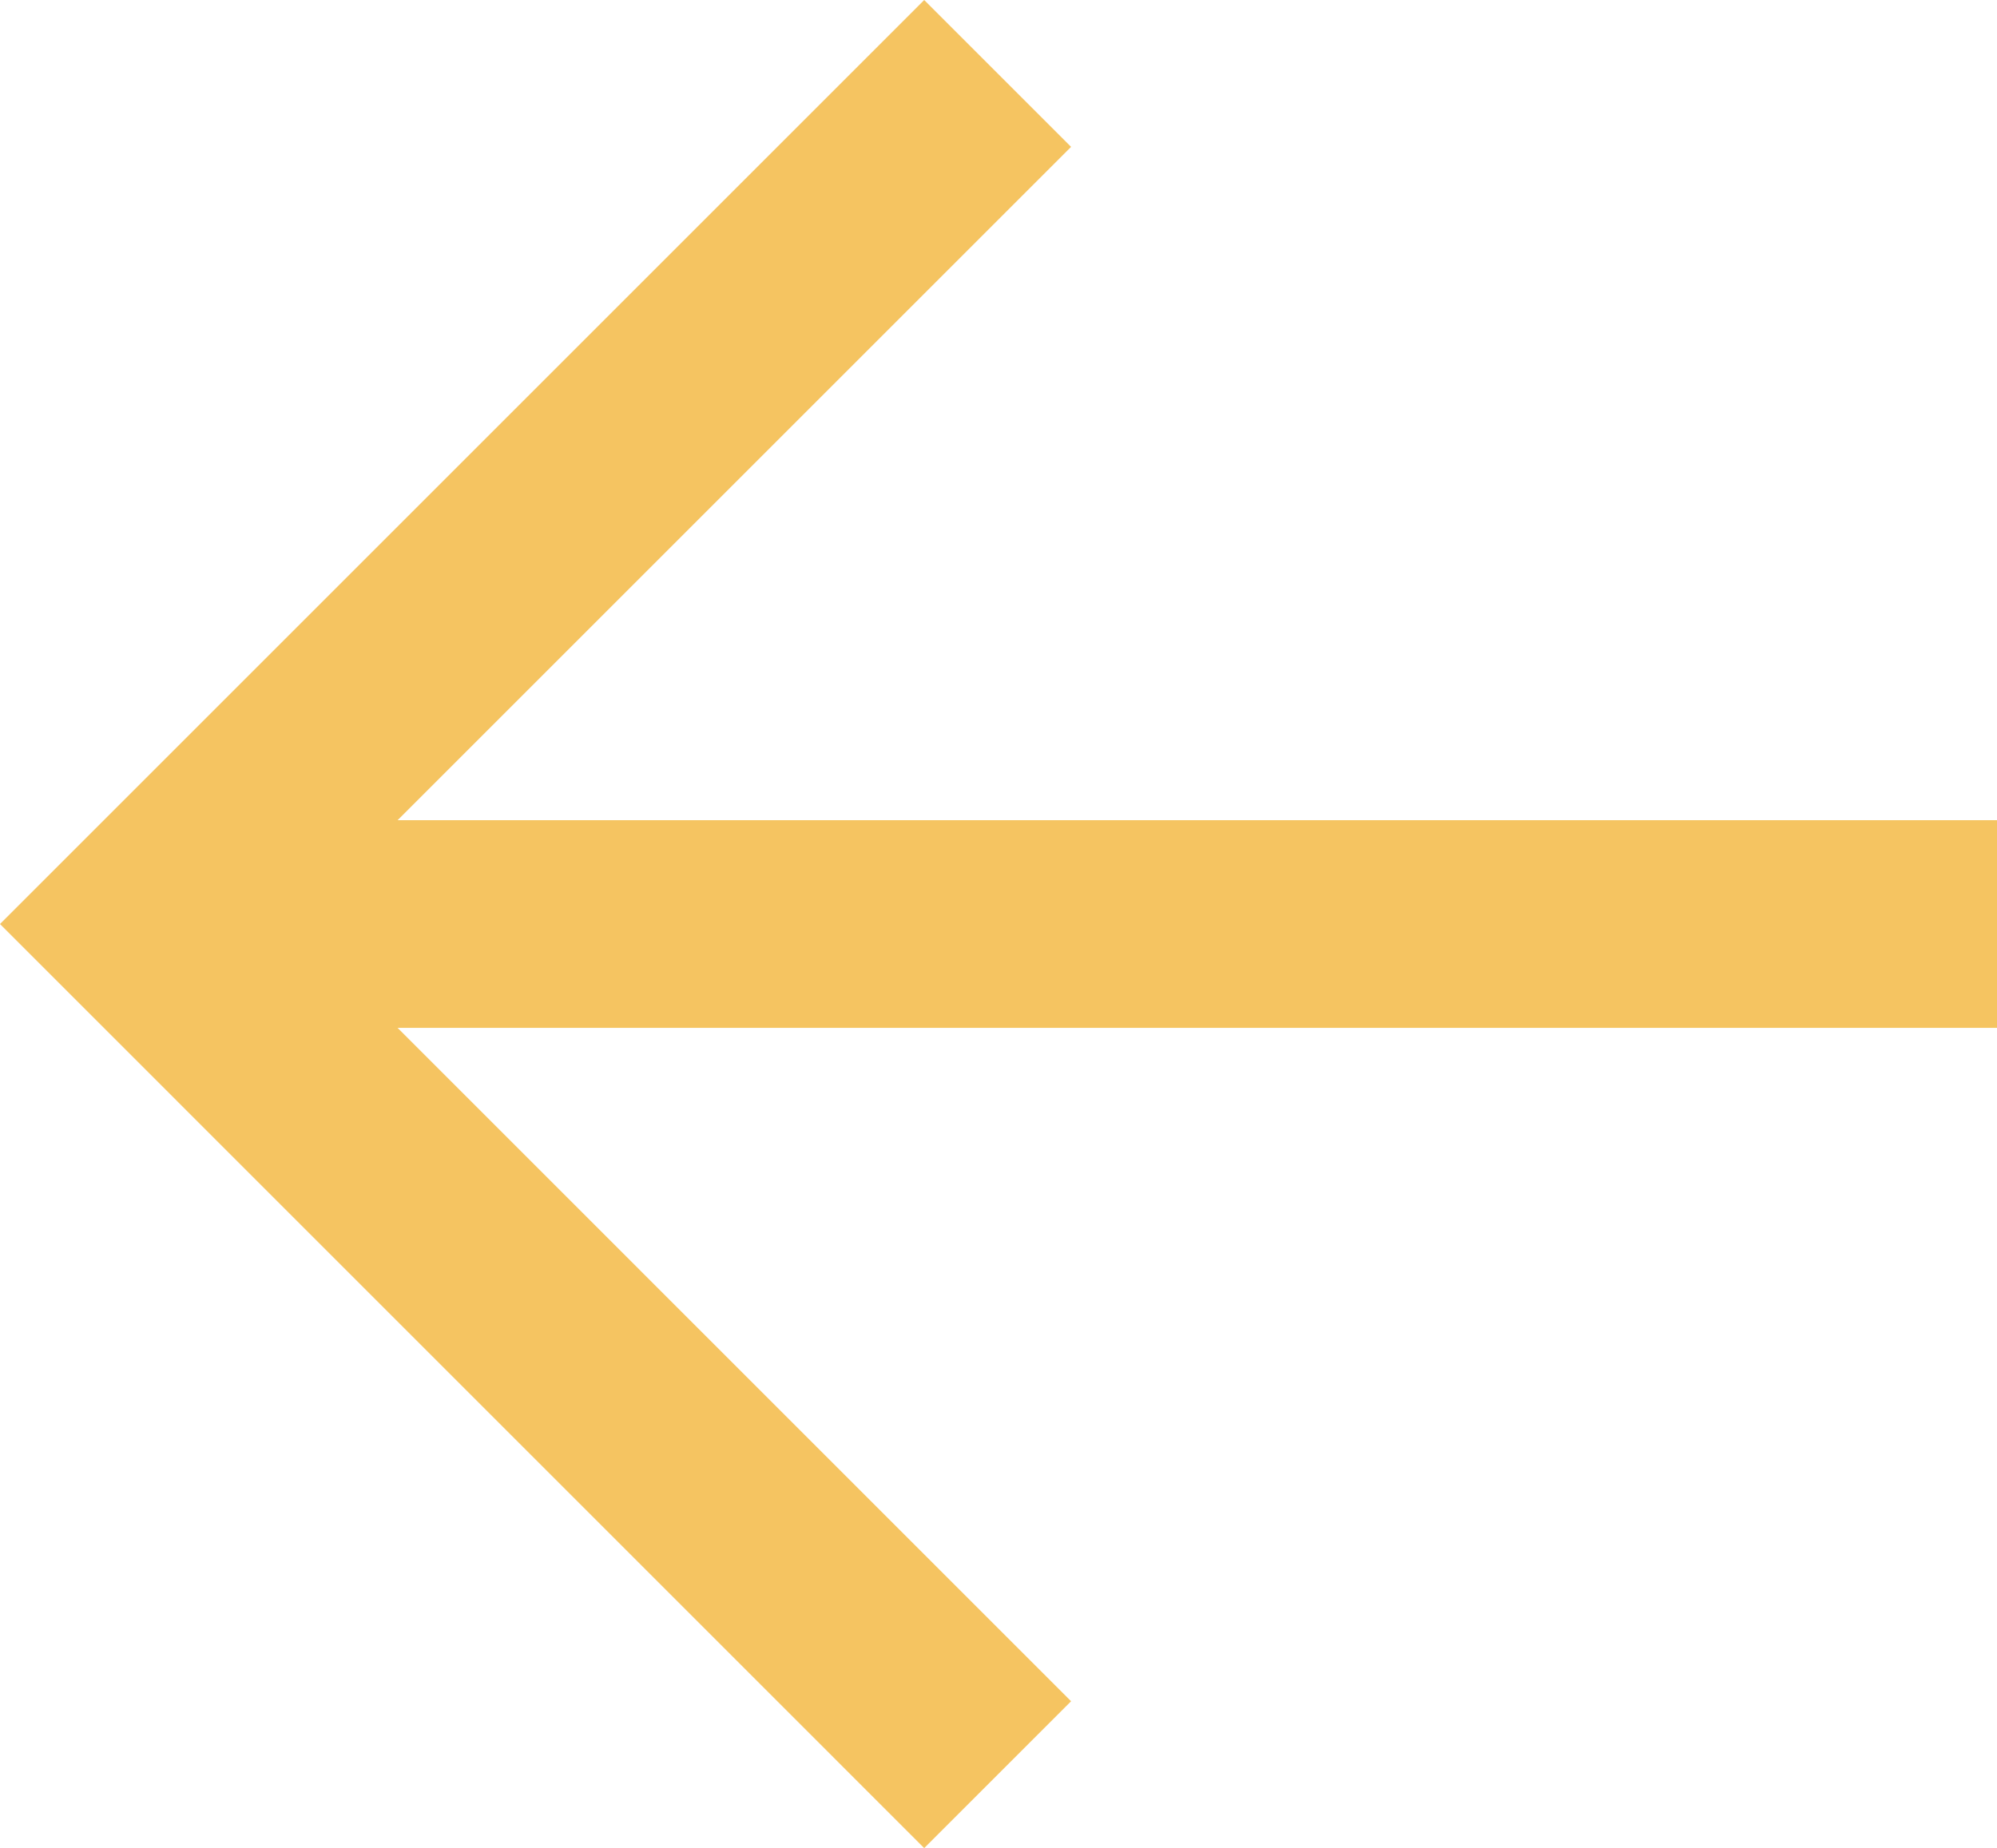 <svg xmlns="http://www.w3.org/2000/svg" width="28.841" height="26.695" viewBox="0 0 28.841 26.695">
  <g id="Group_253" data-name="Group 253" transform="translate(2.121 1.061)">
    <path id="Path_500" data-name="Path 500" d="M2789.521,4599.214H2762.8" transform="translate(-2762.801 -4586.927)" fill="none" stroke="#f5c461" stroke-width="3"/>
    <path id="Path_501" data-name="Path 501" d="M2799.208,4585.529l-12.287,12.287,12.287,12.288" transform="translate(-2786.921 -4585.529)" fill="none" stroke="#f5c461" stroke-width="3"/>
  </g>
</svg>

